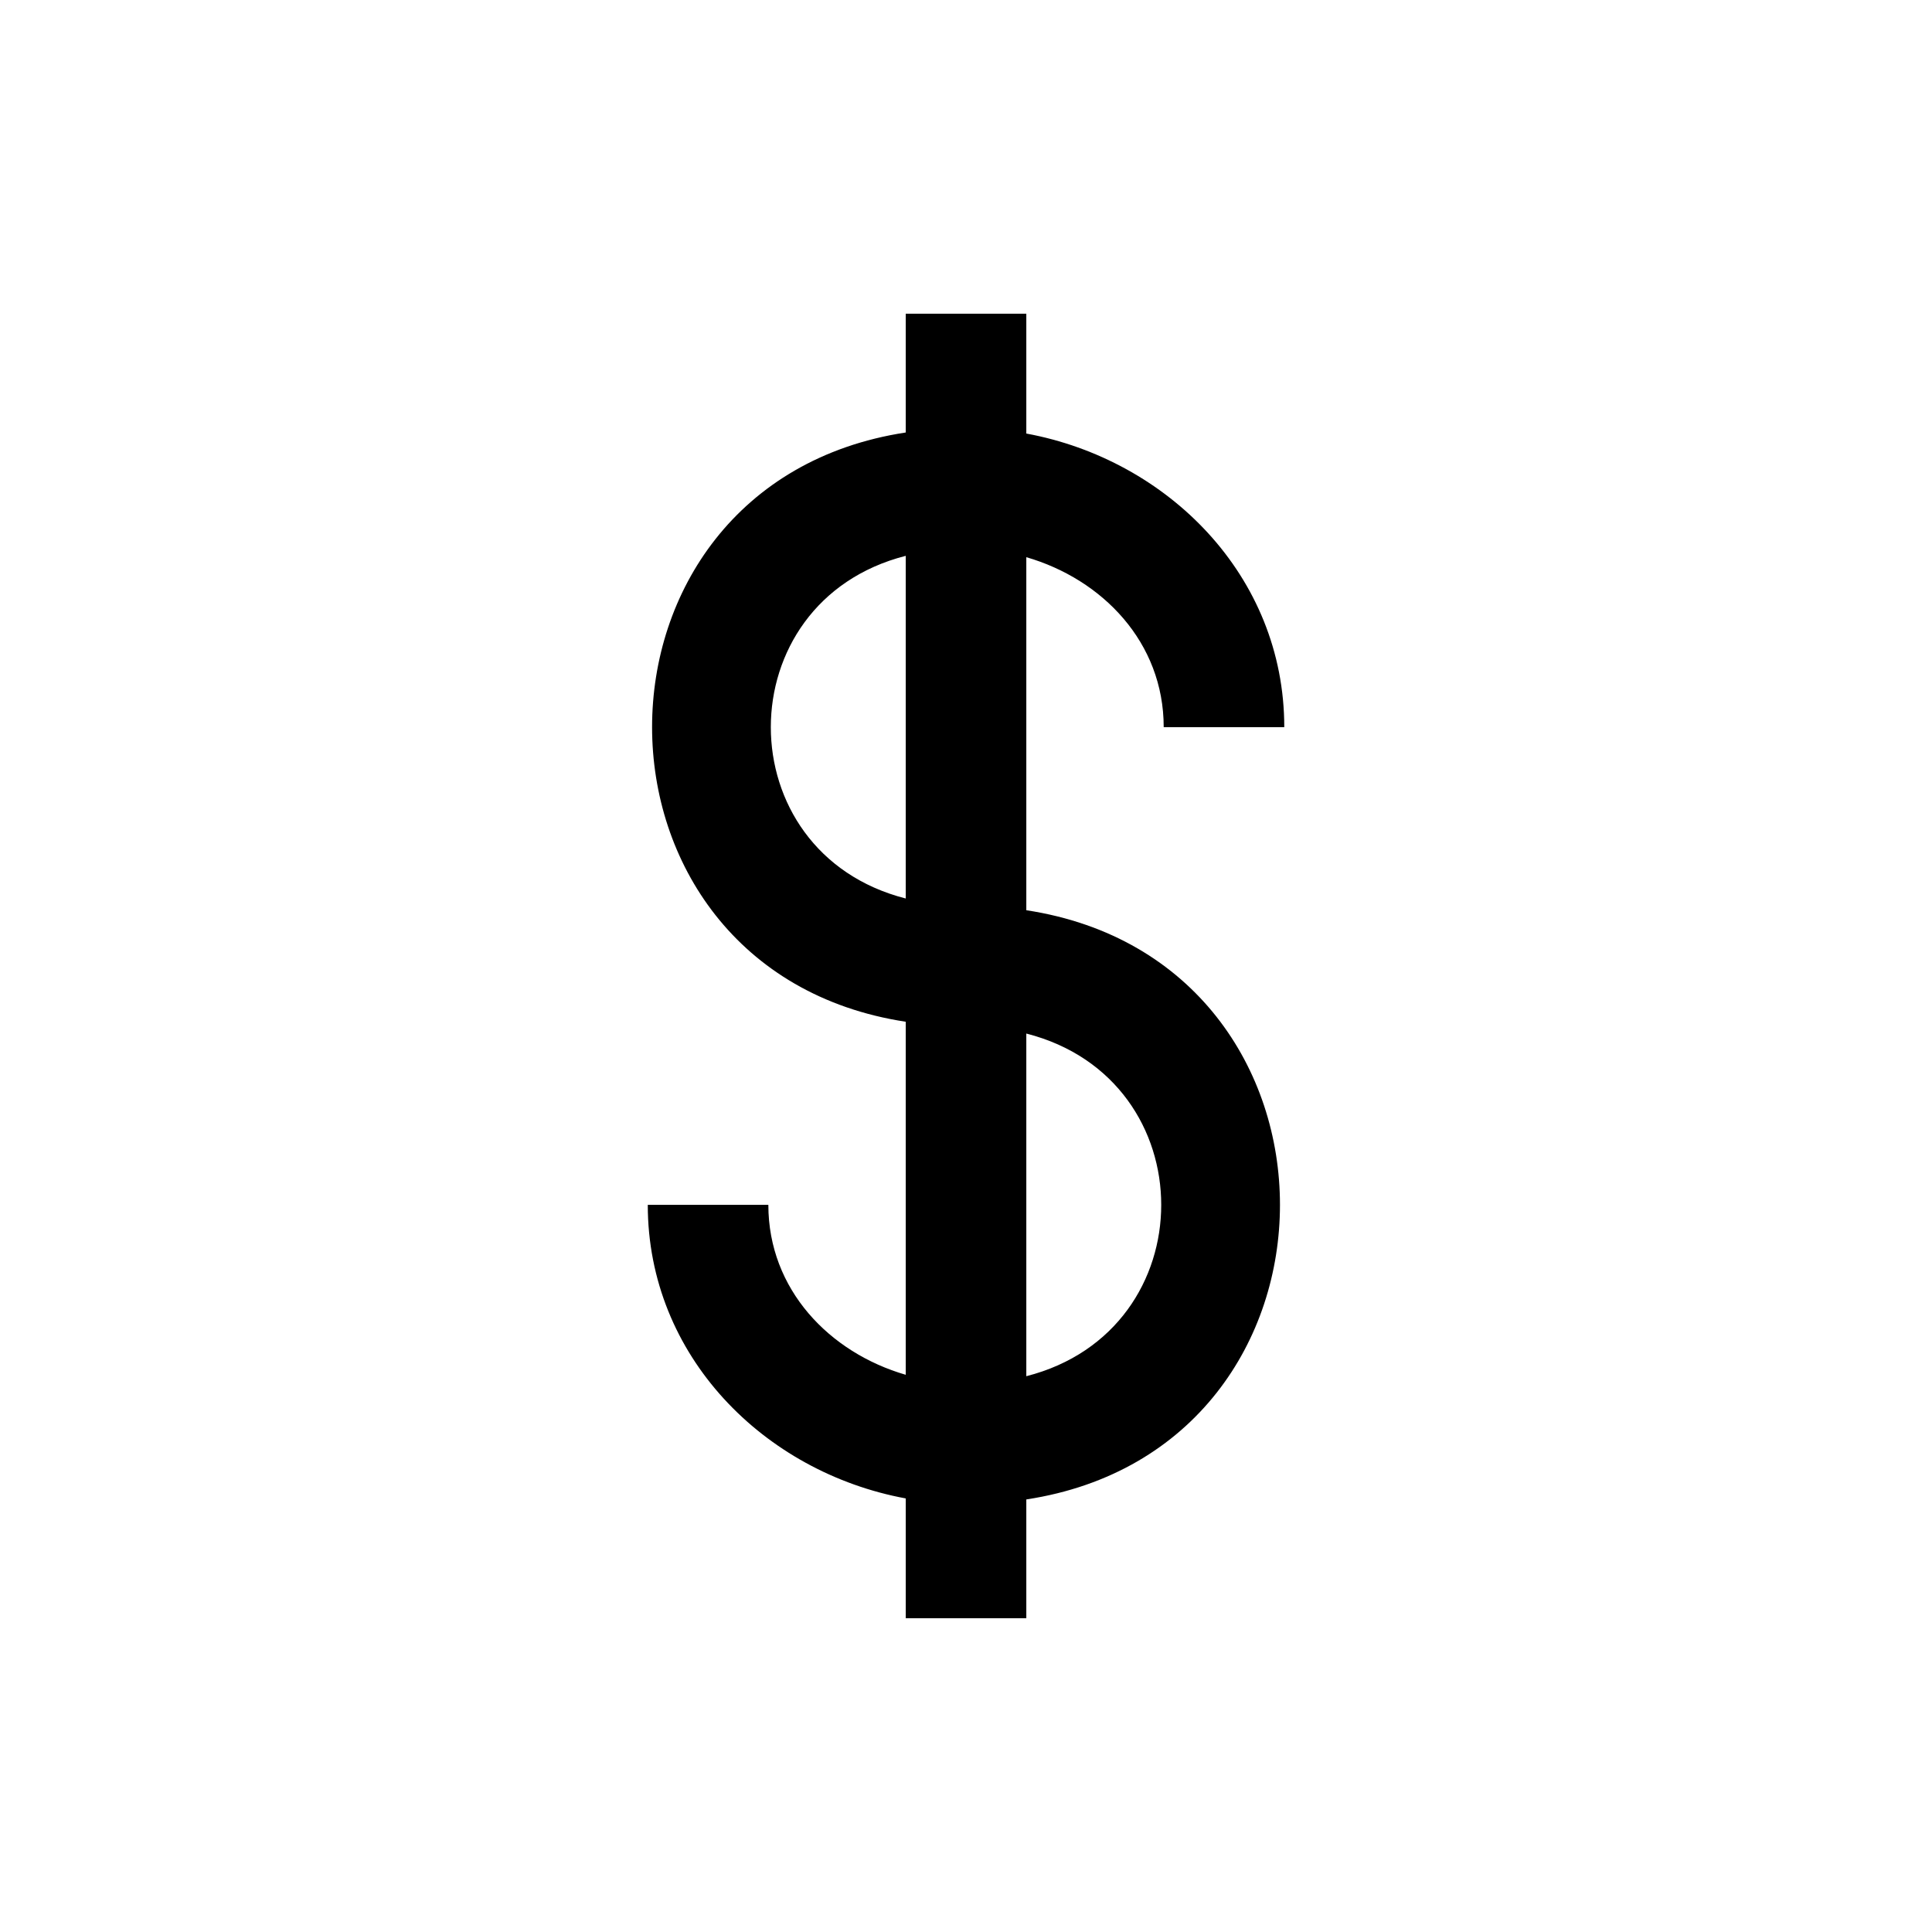 <?xml version="1.0" encoding="UTF-8"?>
<!-- Uploaded to: SVG Repo, www.svgrepo.com, Generator: SVG Repo Mixer Tools -->
<svg fill="#000000" width="800px" height="800px" version="1.1" viewBox="144 144 512 512" xmlns="http://www.w3.org/2000/svg">
 <path d="m384.03 227.14h31.953v31.754c37.484 6.922 68.363 37.711 68.363 77.809h-31.953c0-22.477-16.246-39.191-36.41-45.043v93.559c89.629 13.695 89.629 142.47 0 156.15v31.484h-31.953v-31.754c-37.484-6.922-68.363-37.711-68.363-77.809h31.953c0 22.477 16.246 39.191 36.41 45.043v-93.559c-89.629-13.695-89.629-142.47 0-156.16v-31.484zm31.953 190.76v90.809c47.672-12.152 47.672-78.656 0-90.809zm-31.953-35.789v-90.809c-47.672 12.152-47.672 78.656 0 90.809z" fill-rule="evenodd"/>
</svg>